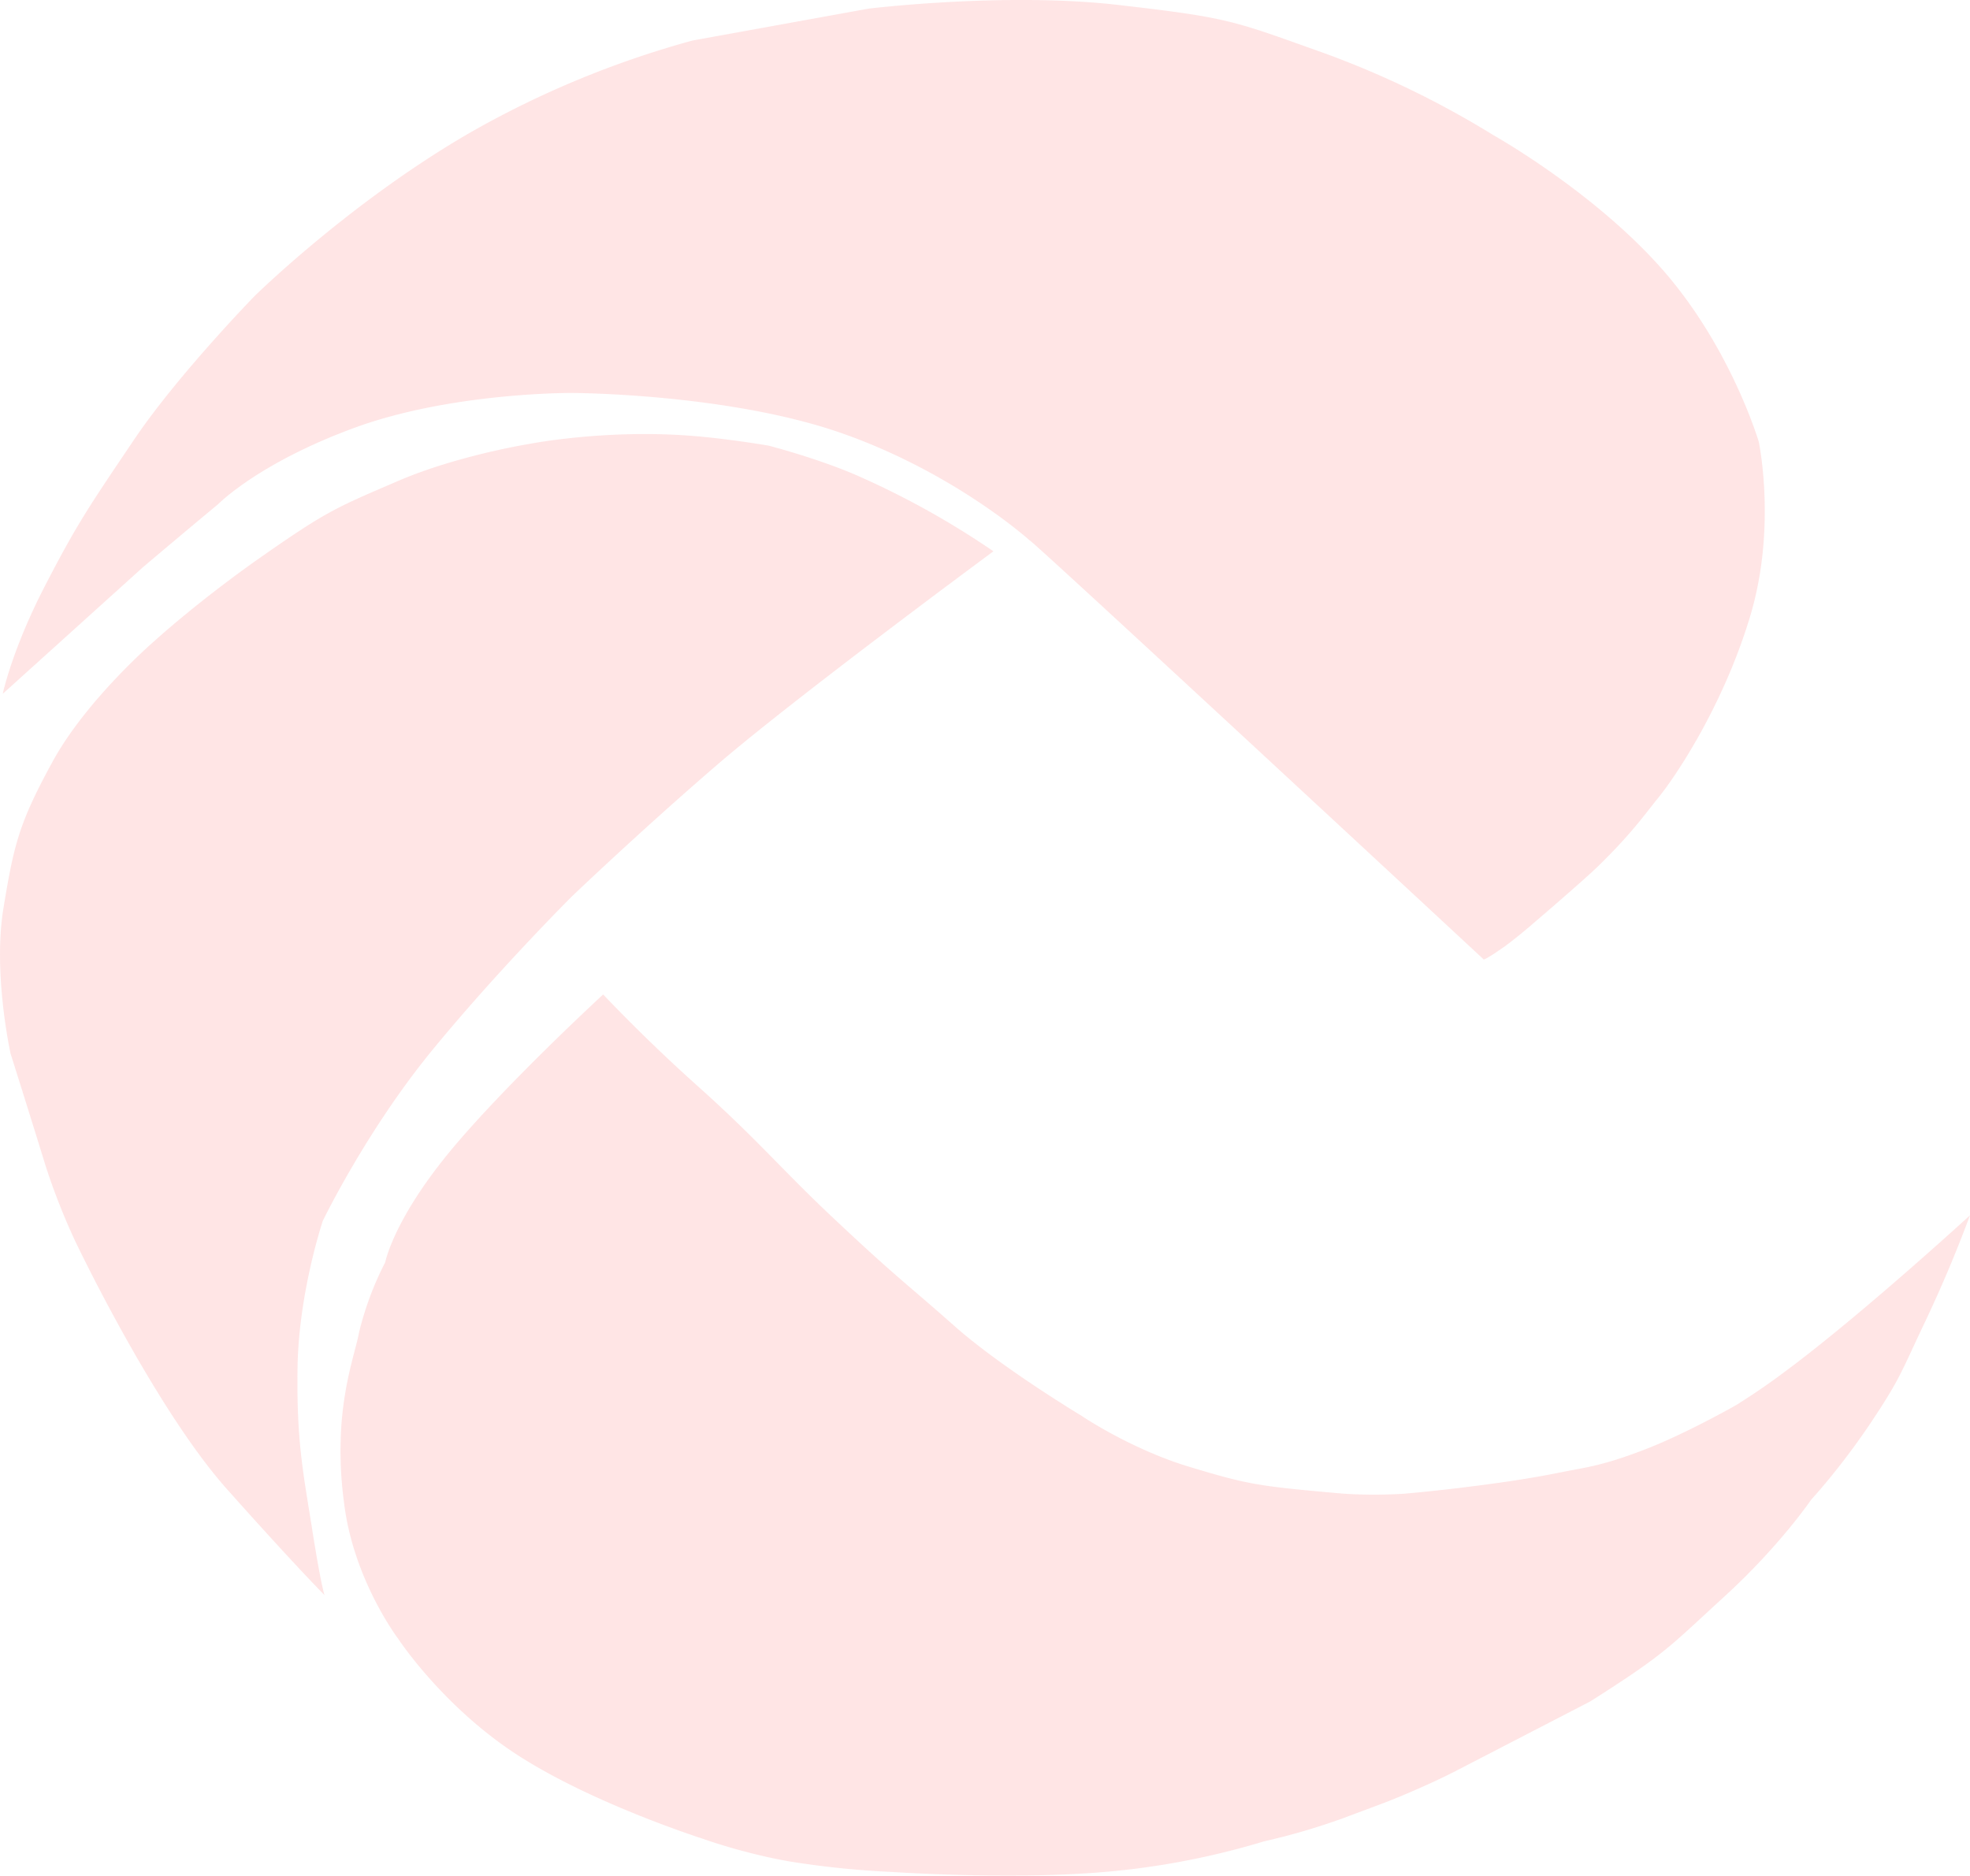 <svg xmlns="http://www.w3.org/2000/svg" width="28.873" height="27.493" fill="none"><path fill="url(#a)" fill-opacity=".15" d="M14.56 8.081s-2.907 2.146-4.038 3.12c-1.132.974-2.138 1.937-2.138 1.937s-1.064 1.058-2.04 2.245c-.975 1.187-1.613 2.513-1.613 2.513s-.352 1.048-.37 2.142c-.017 1.094.086 1.568.215 2.383.128.815.18.96.18.96s-.42-.42-1.427-1.55c-1.063-1.193-2.212-3.608-2.212-3.608s-.266-.543-.47-1.203c-.203-.66-.492-1.576-.492-1.576s-.26-1.17-.106-2.122c.156-.95.23-1.258.723-2.16.493-.903 1.48-1.756 1.48-1.756s.642-.589 1.591-1.253c.95-.664 1.09-.715 1.977-1.097.887-.384 1.96-.553 1.96-.553s1.03-.2 2.237-.123c.577.036 1.247.152 1.247.152s.688.177 1.266.424a12.285 12.285 0 0 1 2.03 1.125z" style="fill:url(#a)"/><path fill="url(#b)" fill-opacity=".15" d="M15.092 7.922s-1.1-.995-2.769-1.577c-1.67-.58-3.94-.585-3.94-.585s-1.759-.012-3.186.51c-1.427.524-2.01 1.13-2.01 1.13-.03.02-1 .835-1.107.928L.04 10.17s.137-.65.618-1.58c.481-.932.664-1.19 1.306-2.144.642-.952 1.766-2.105 1.766-2.105s1.4-1.38 3.16-2.397a14.027 14.027 0 0 1 3.26-1.35l2.578-.467s2.005-.245 3.657-.055c1.653.19 1.683.23 3.031.71a13.513 13.513 0 0 1 2.468 1.197s1.466.82 2.477 1.967c1.01 1.147 1.416 2.53 1.416 2.53s.268 1.261-.13 2.57c-.396 1.31-1.093 2.343-1.35 2.657-.174.213-.378.51-.863.983-.229.224-.97.856-.97.856a6.902 6.902 0 0 1-.409.33l-.083.057c-.117.082-.219.141-.227.134 0 0-6.544-6.078-6.653-6.142z" style="fill:url(#b)"/><path fill="url(#c)" fill-opacity=".15" d="M8.84 14.577s-1.485 1.367-2.284 2.348c-.798.982-.91 1.578-.91 1.578a4.622 4.622 0 0 0-.38 1.013l-.012.057c-.064.292-.194.655-.247 1.268a5.626 5.626 0 0 0 .035 1.183c.135 1.13.793 1.996.793 1.996s.654 1 1.763 1.714c1.108.713 2.713 1.222 2.713 1.222s.577.21 1.266.33a13.05 13.05 0 0 0 1.49.153s1.701.117 3.066.005a11.365 11.365 0 0 0 2.392-.453 9.658 9.658 0 0 0 1.145-.334l.583-.218c.308-.115.792-.329 1.08-.478l1.972-1.02c1.116-.707 1.16-.8 1.97-1.54s1.27-1.418 1.27-1.418.43-.464.875-1.13c.445-.667.44-.735.803-1.495a19.6 19.6 0 0 0 .65-1.544s-1.593 1.461-2.697 2.28a10 10 0 0 1-.727.5s-.72.412-1.334.65c-.555.214-.804.255-1.076.306-.254.048-.524.11-1.144.195-.737.102-1.313.15-1.313.15s-.49.036-.98-.008c-1.15-.103-1.3-.123-2.17-.386-.868-.262-1.59-.754-1.59-.754s-1.159-.696-1.853-1.31c-.694-.615-.824-.69-1.68-1.493-.858-.8-1.135-1.17-2.042-1.987a24.57 24.57 0 0 1-1.427-1.38z" style="fill:url(#c)"/><defs><linearGradient id="a" x1="12.934" x2="-1.693" y1="8.267" y2="25.216" gradientTransform="translate(0 -.253)" gradientUnits="userSpaceOnUse"><stop stop-color="#FF5551"/><stop offset=".548" stop-color="#FF5551"/><stop offset="1" stop-color="#FF5551"/></linearGradient><linearGradient id="b" x1="23.409" x2="3.309" y1="14.504" y2="-2.574" gradientTransform="translate(0 -.253)" gradientUnits="userSpaceOnUse"><stop stop-color="#FF5551"/><stop offset=".548" stop-color="#FF5551"/><stop offset="1" stop-color="#FF5551"/></linearGradient><linearGradient id="c" x1="5.067" x2="28.873" y1="21.295" y2="21.295" gradientTransform="translate(0 -.253)" gradientUnits="userSpaceOnUse"><stop stop-color="#FF5551"/><stop offset=".548" stop-color="#FF5551"/><stop offset="1" stop-color="#FF5551"/></linearGradient></defs></svg>